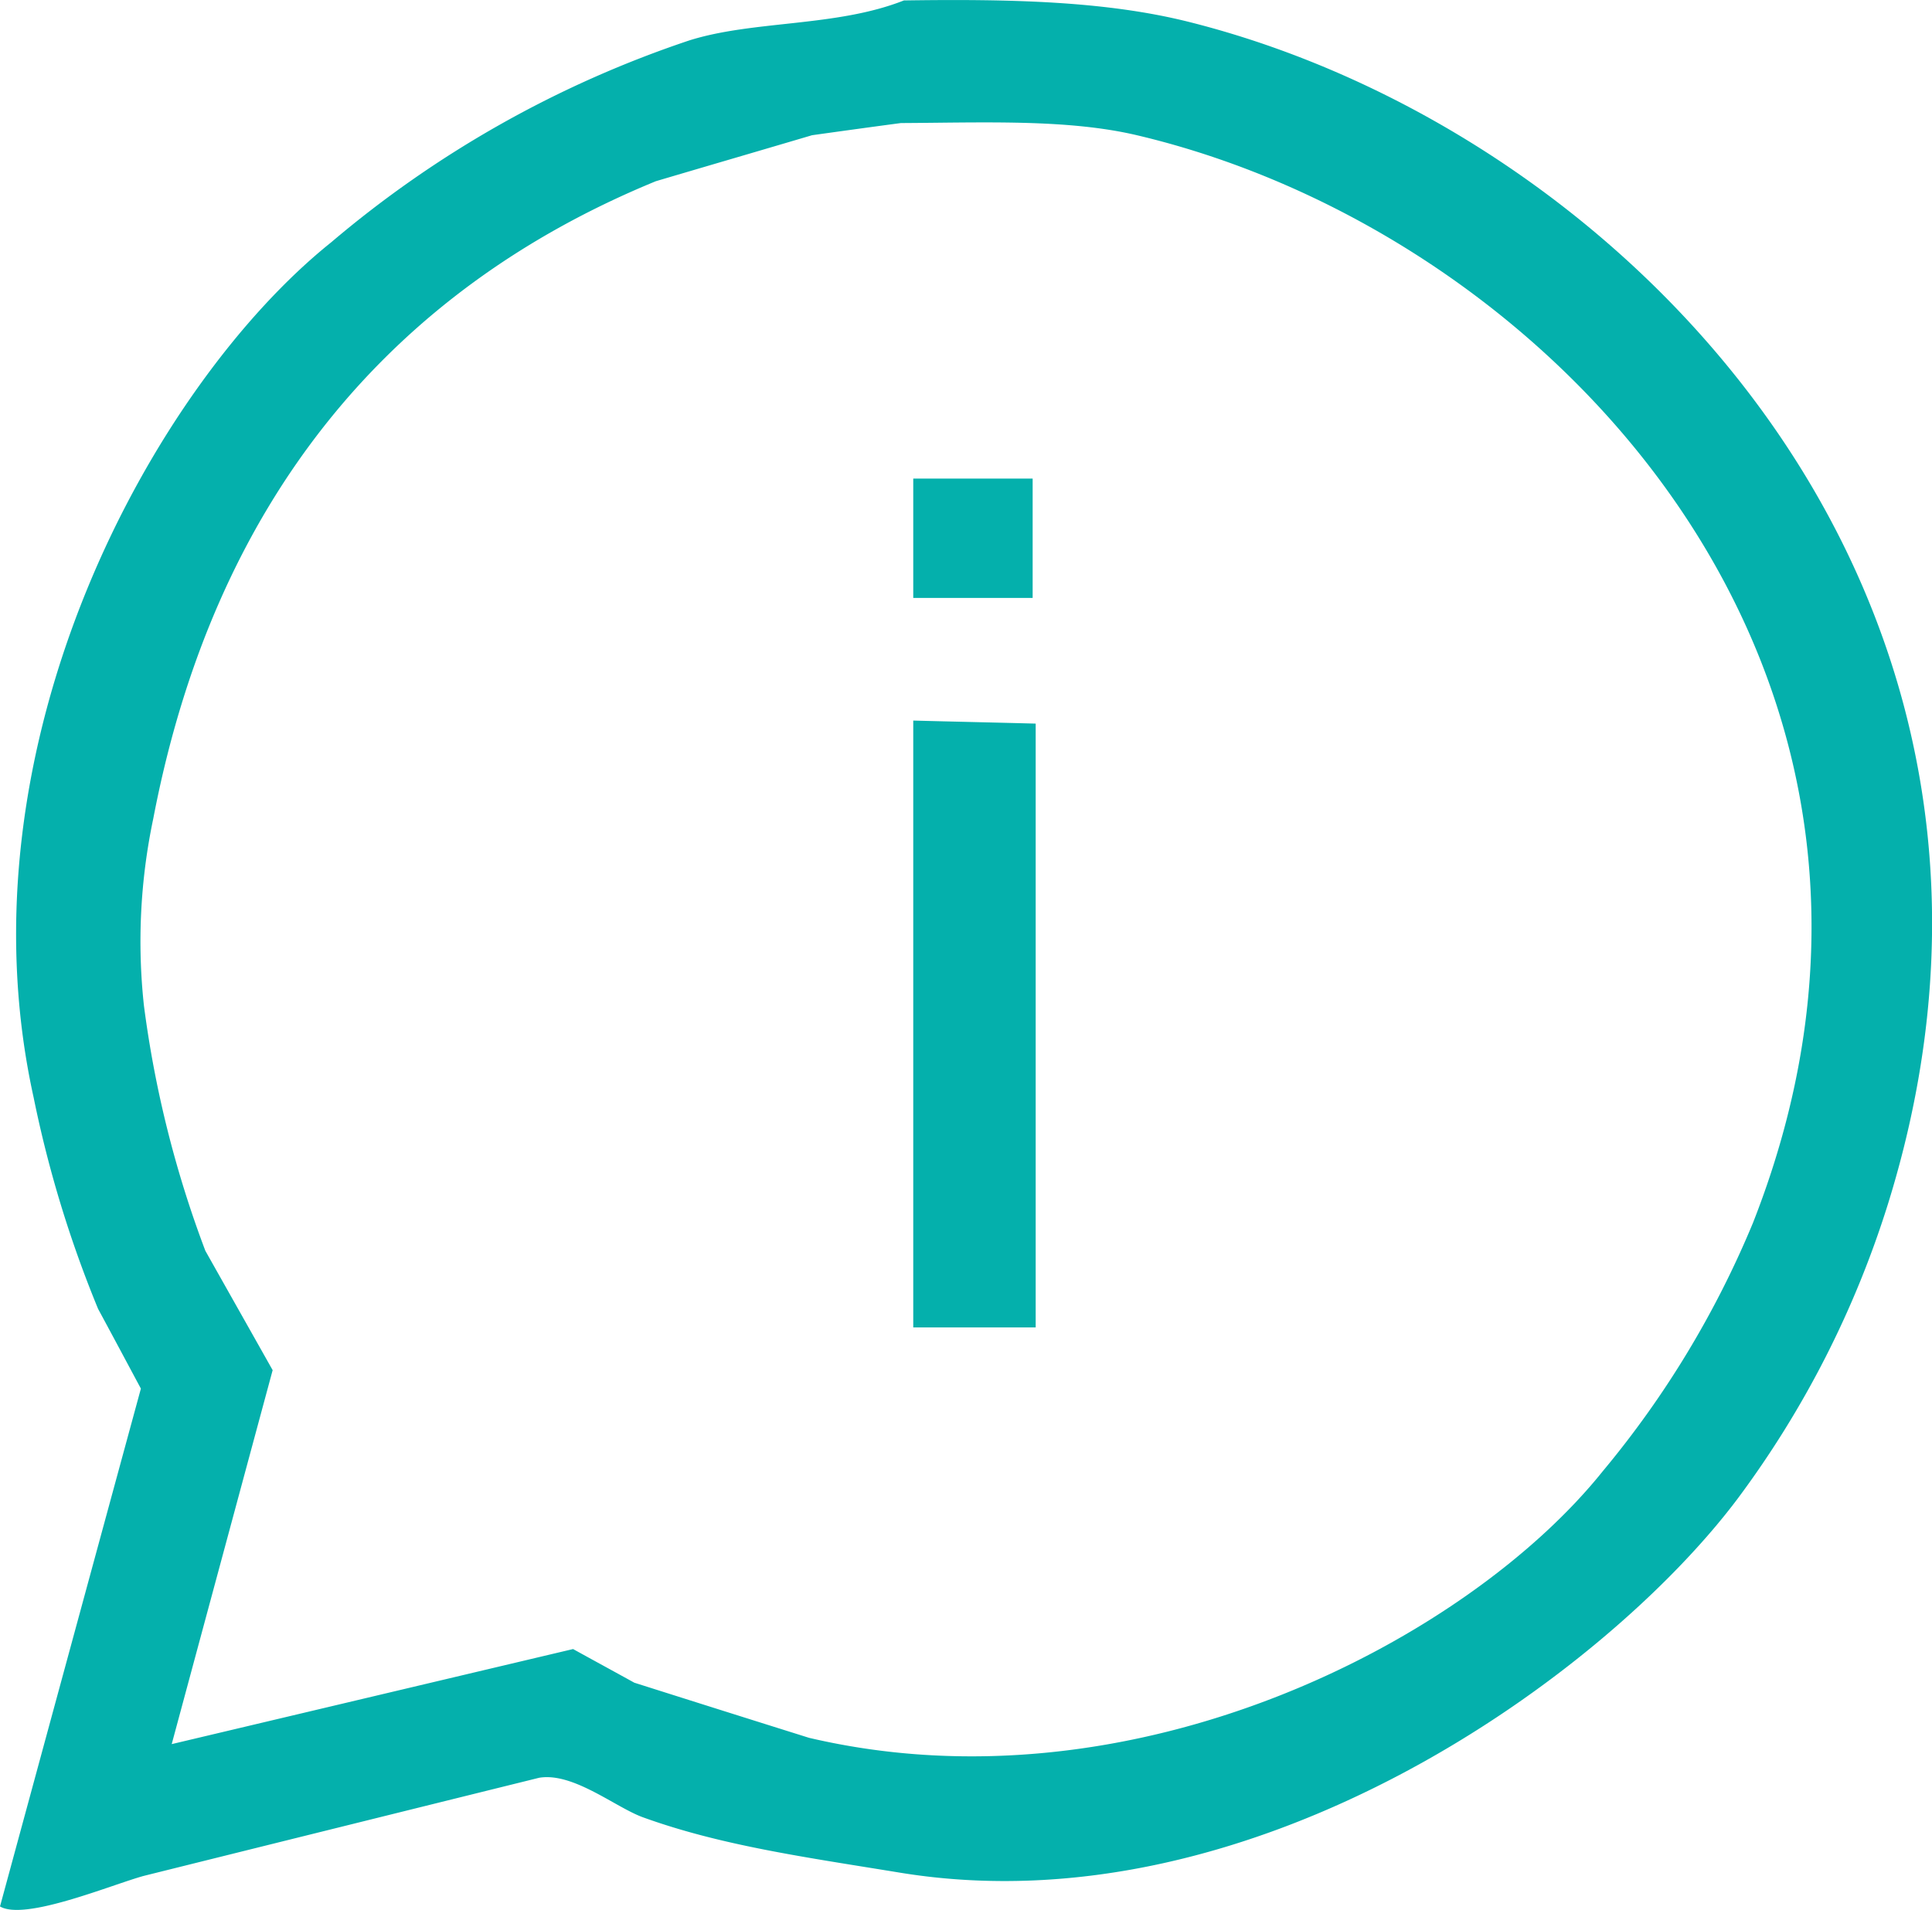 <svg xmlns="http://www.w3.org/2000/svg" width="89" height="88" viewBox="0 0 89 88">
  <defs>
    <style>
      .cls-1 {
        fill: #04b0ac;
        fill-rule: evenodd;
      }
    </style>
  </defs>
  <path id="my_vector_mask_shape" class="cls-1" d="M1070.64,8571.02c4.83-.07,9.27.02,13.13,0.99,20.29,5.09,40.88,26.62,32.19,54.5a45.35,45.35,0,0,1-6.92,13.55c-6.05,8.05-22.16,19.88-38.54,17.23-4.33-.71-8.23-1.24-11.86-2.55-1.27-.45-3.22-2.09-4.8-1.83q-9.09,2.25-18.21,4.52c-1.47.4-5.48,2.09-6.63,1.41q3.24-11.925,6.49-23.86c-0.66-1.23-1.31-2.45-1.97-3.67a53.518,53.518,0,0,1-2.97-9.74c-3.6-16.29,5.52-32.84,13.7-39.4a49.982,49.982,0,0,1,16.51-9.31C1063.72,8571.93,1067.53,8572.25,1070.64,8571.02Zm-0.14,5.65c-1.36.18-2.73,0.37-4.09,0.56-2.4.71-4.8,1.41-7.2,2.12-12.27,5.04-20.35,14.75-23.15,29.37a27.433,27.433,0,0,0-.43,8.61,50.09,50.09,0,0,0,2.83,11.3c1.03,1.83,2.07,3.67,3.1,5.5q-2.325,8.61-4.65,17.23,9.24-2.19,18.49-4.38c0.94,0.52,1.88,1.03,2.82,1.55,2.68,0.85,5.37,1.7,8.05,2.54,15.04,3.53,30.36-4.54,36.56-12.28a44.406,44.406,0,0,0,6.92-11.44c9.88-25.11-9.12-45.58-28.38-50.12C1078.18,8576.48,1074.34,8576.65,1070.5,8576.67Zm0.57,16.38h5.5v5.5h-5.5v-5.5Zm0,11.15c1.88,0.05,3.76.09,5.64,0.14v27.82h-5.64V8604.2Z" transform="translate(-1029 -8571)"/>
</svg>
